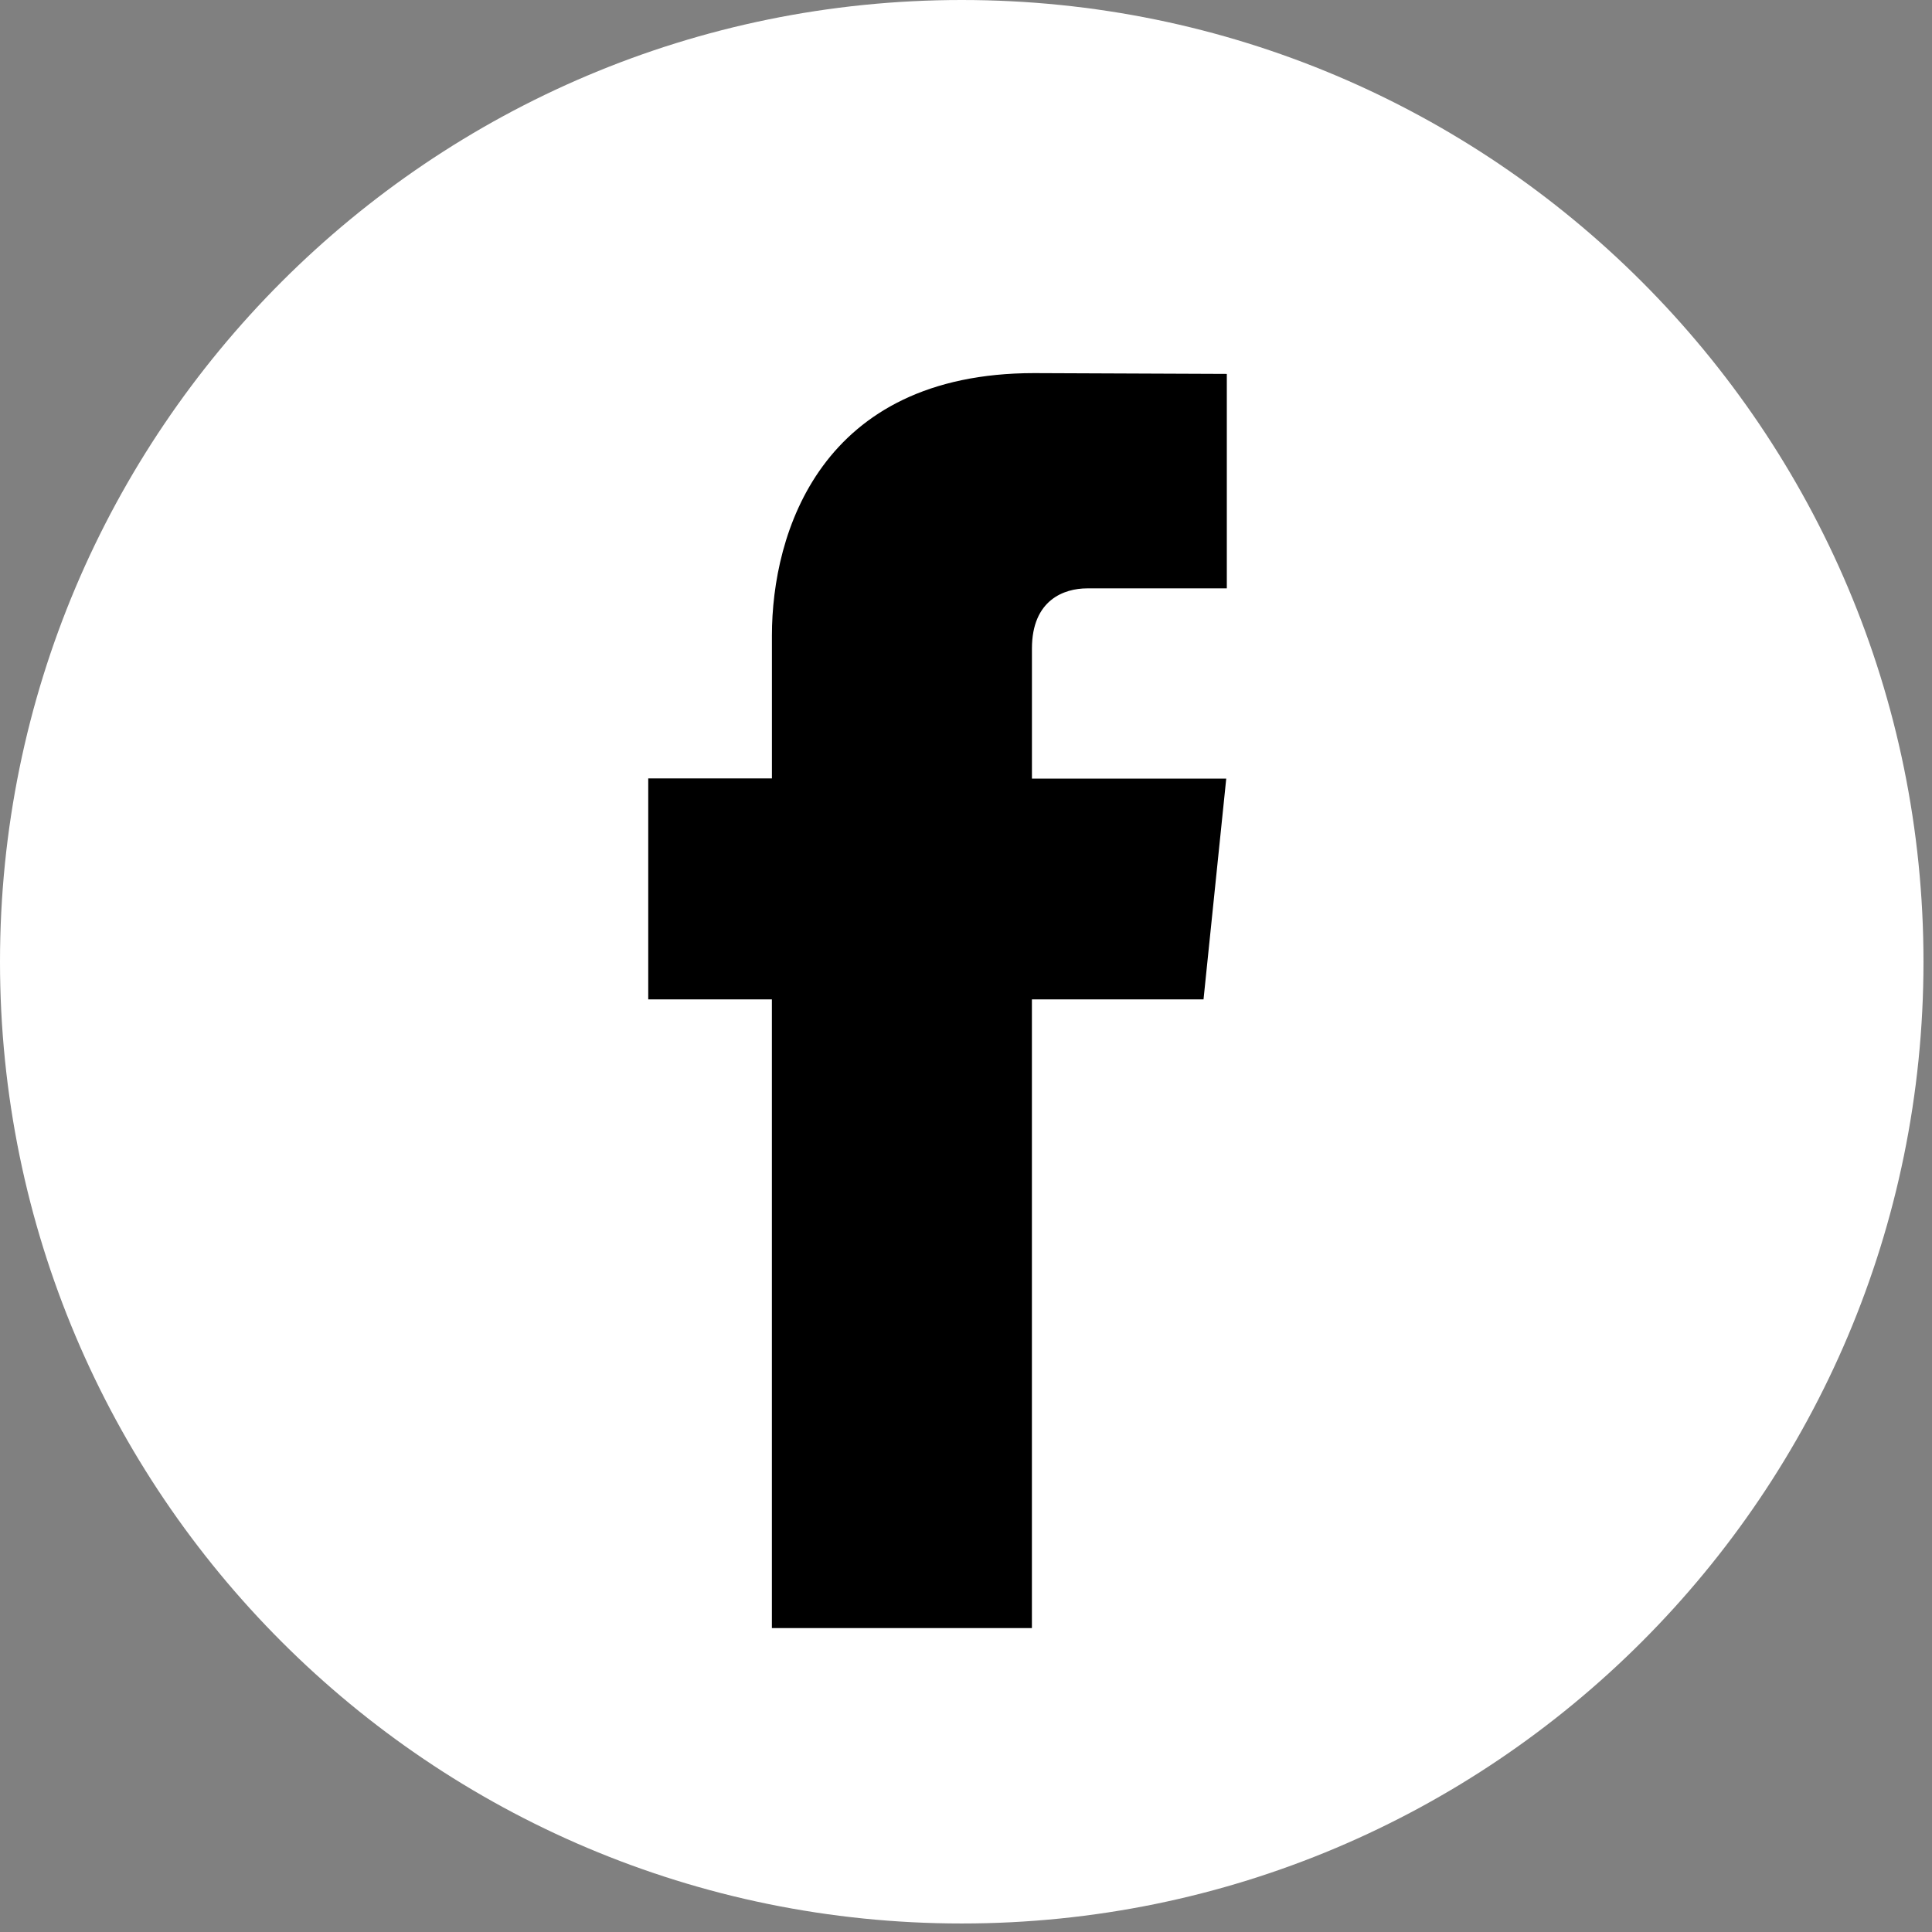 <svg xmlns="http://www.w3.org/2000/svg" width="123" height="123" viewBox="0 0 123 123">
    <rect x="0" y="0" width="123" height="123" fill="#808080" stroke="none"/>
    <g fill="none" fill-rule="evenodd">
        <circle cx="61" cy="61" r="50" fill="#000"/>
        <path fill="#FFF" d="M61.23 122.458C27.412 122.458 0 95.045 0 61.23S27.413 0 61.23 0c33.815 0 61.228 27.413 61.228 61.23 0 33.815-27.413 61.228-61.229 61.228zm15.392-58.832l1.446-14.054h-12.37v-8.279c0-3.105 2.052-3.834 3.51-3.834h8.897V23.805l-12.261-.051c-13.609 0-16.7 10.193-16.7 16.702v9.103H41.27v14.067h7.872v40.026h16.554V63.626h10.925z"/>
    </g>
</svg>

